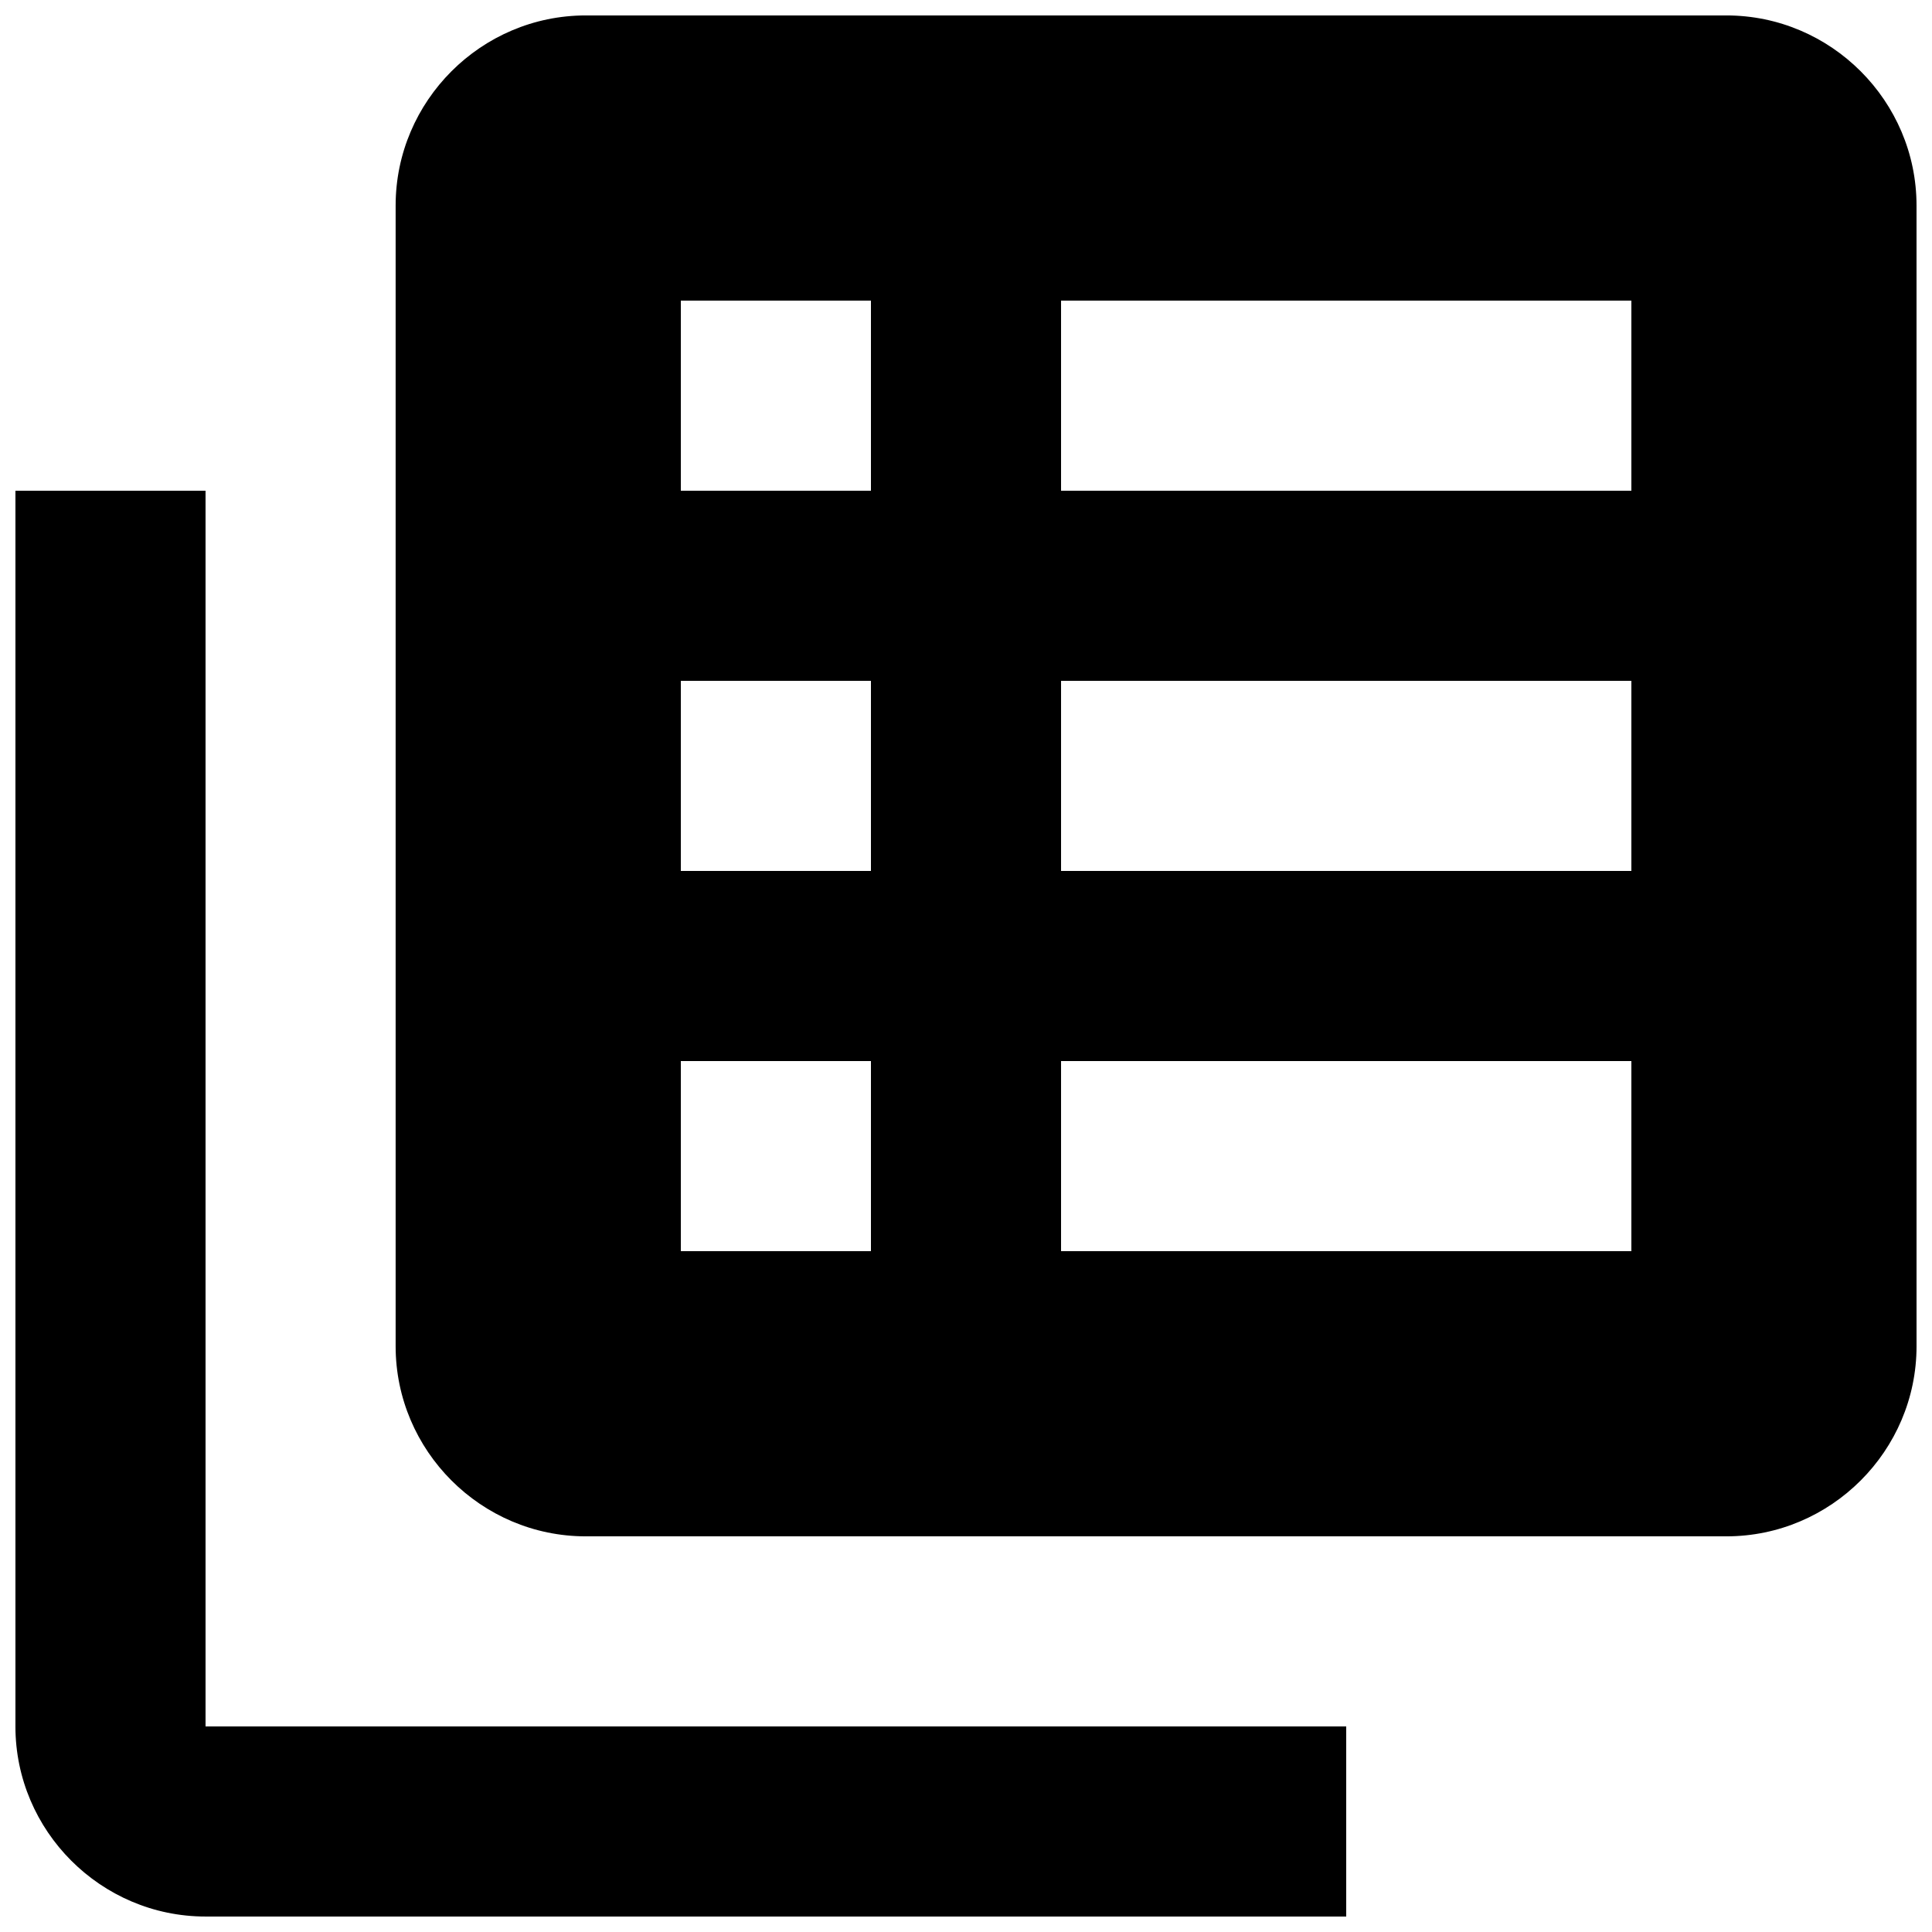 <?xml version="1.0" encoding="UTF-8"?>
<!-- The Best Svg Icon site in the world: iconSvg.co, Visit us! https://iconsvg.co -->
<svg width="800px" height="800px" version="1.1" viewBox="144 144 512 512" xmlns="http://www.w3.org/2000/svg">
 <defs>
  <clipPath id="b">
   <path d="m148.09 274h352.91v377.9h-352.91z"/>
  </clipPath>
  <clipPath id="a">
   <path d="m248 148.09h403.9v403.91h-403.9z"/>
  </clipPath>
 </defs>
 <g>
  <g clip-path="url(#b)">
   <path d="m500.76 651.9h-302.29c-27.711 0-50.383-22.672-50.383-50.383v-327.47h50.383v327.48h302.29v50.383z"/>
  </g>
  <g clip-path="url(#a)">
   <path d="m601.52 148.09h-302.29c-27.711 0-50.383 22.672-50.383 50.383v302.29c0 27.711 22.672 50.383 50.383 50.383h302.29c27.711 0 50.383-22.672 50.383-50.383l-0.004-302.29c0-27.711-22.672-50.383-50.383-50.383zm-226.71 327.48h-50.383v-50.383h50.383zm0-100.76h-50.383v-50.383h50.383zm0-100.76h-50.383v-50.383h50.383zm201.52 201.52h-151.14v-50.383h151.14zm0-100.76h-151.14v-50.383h151.14zm0-100.76h-151.14v-50.383h151.14z"/>
  </g>
 </g>
</svg>